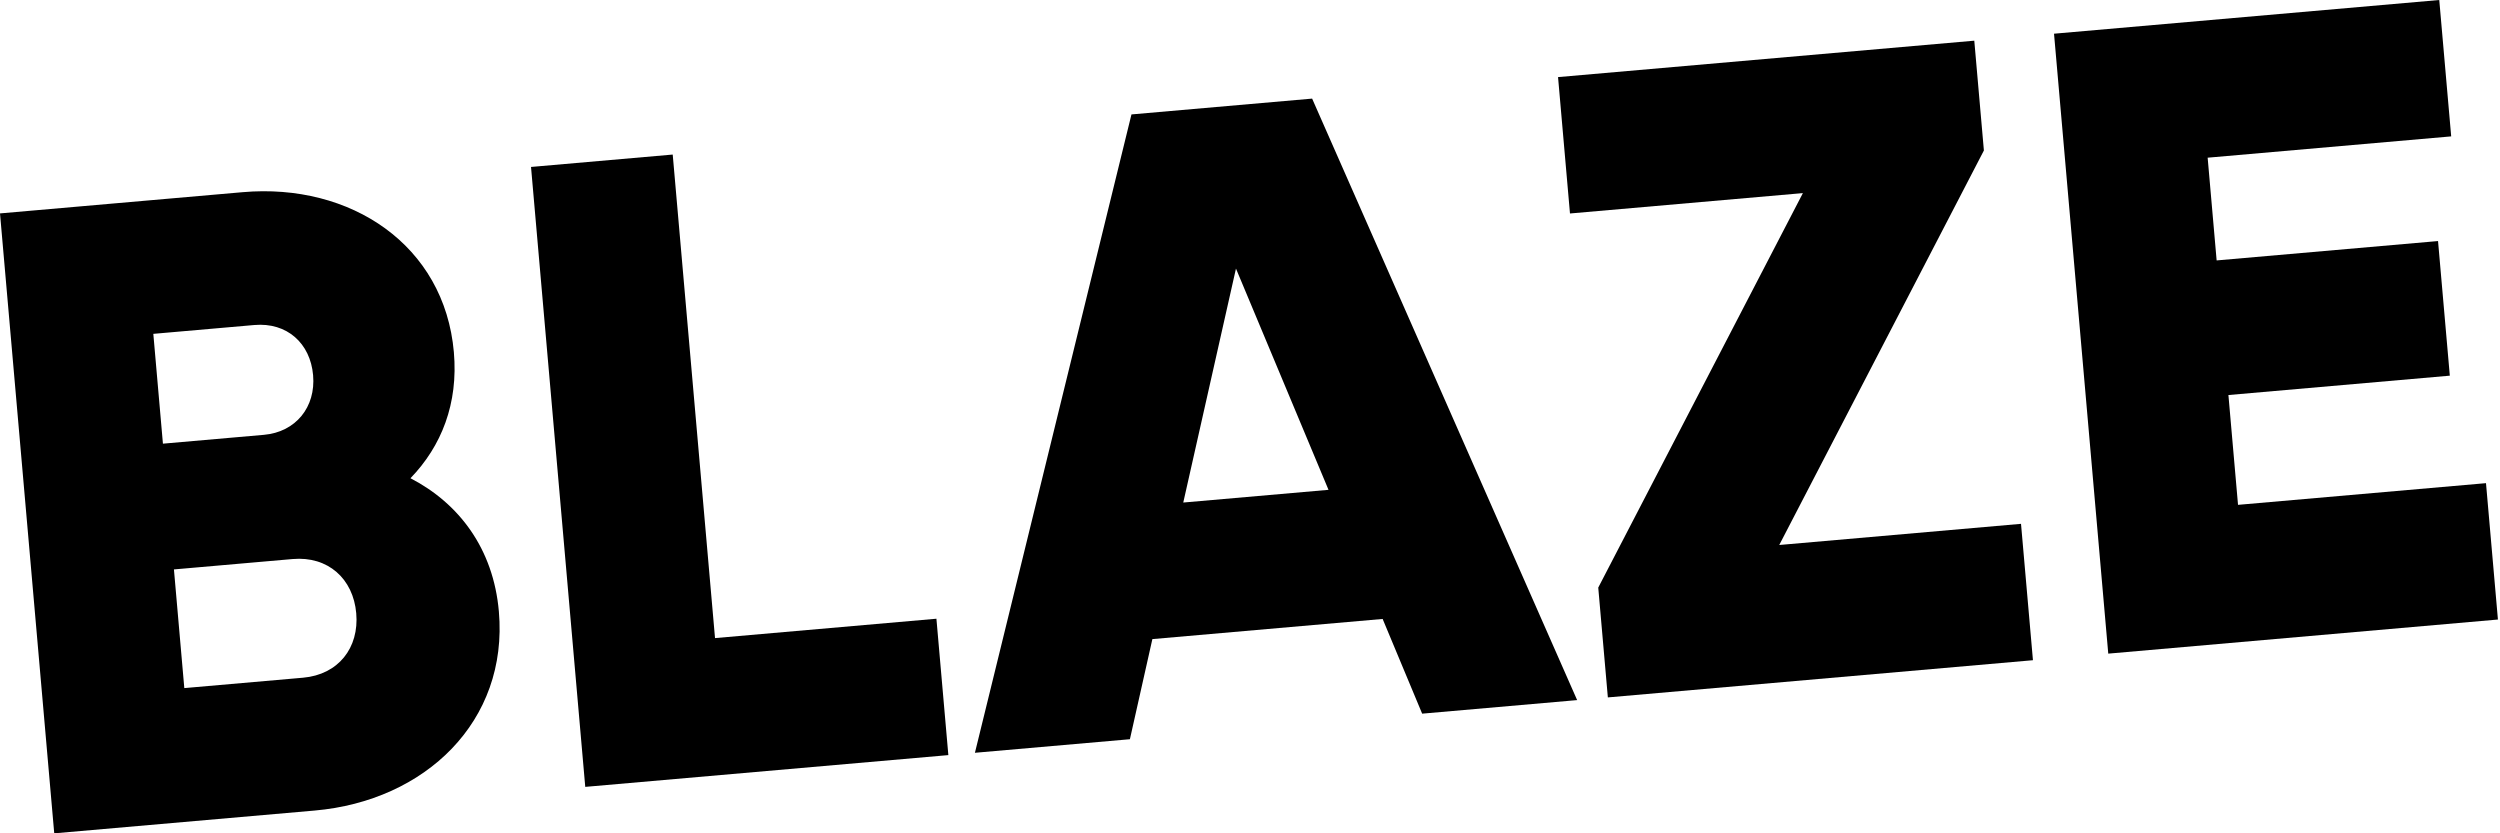 <?xml version="1.0" encoding="UTF-8"?> <svg xmlns="http://www.w3.org/2000/svg" width="405" height="135" viewBox="0 0 405 135" fill="none"> <path d="M66.495 77.473C71.533 72.262 74.255 65.374 73.527 57.053C72.008 39.693 56.813 29.602 39.31 31.133L0 34.572L8.786 135L50.966 131.31C68.9 129.741 82.373 116.852 80.817 99.062C79.926 88.876 74.37 81.555 66.495 77.473ZM41.193 52.653C46.502 52.189 50.271 55.618 50.723 60.782C51.175 65.947 47.914 69.991 42.75 70.443L26.394 71.874L24.838 54.084L41.193 52.653ZM49.083 109.789L29.858 111.471L28.177 92.247L47.401 90.565C53.14 90.063 57.222 93.753 57.711 99.349C58.201 104.944 54.822 109.287 49.083 109.789Z" fill="black"></path> <path d="M115.833 103.371L108.98 25.038L86.025 27.046L94.811 127.474L153.633 122.327L151.7 100.233L115.833 103.371Z" fill="black"></path> <path d="M230.389 115.612L255.496 113.416L212.564 15.975L183.297 18.536L157.937 121.951L183.044 119.754L186.685 103.533L223.987 100.27L230.389 115.612ZM191.689 81.411L200.227 43.51L215.218 79.352L191.689 81.411Z" fill="black"></path> <path d="M288.237 88.288L321.39 24.38L319.834 6.59L252.403 12.49L254.336 34.584L292.069 31.283L258.916 95.19L260.472 112.98L329.337 106.955L327.404 84.861L288.237 88.288Z" fill="black"></path> <path d="M362.56 81.785L361.003 63.995L396.87 60.858L394.962 39.05L359.095 42.188L357.639 25.546L397.093 22.094L395.16 2.39566e-05L332.751 5.46L341.538 105.888L404.664 100.365L402.731 78.271L362.56 81.785Z" fill="black"></path> </svg> 